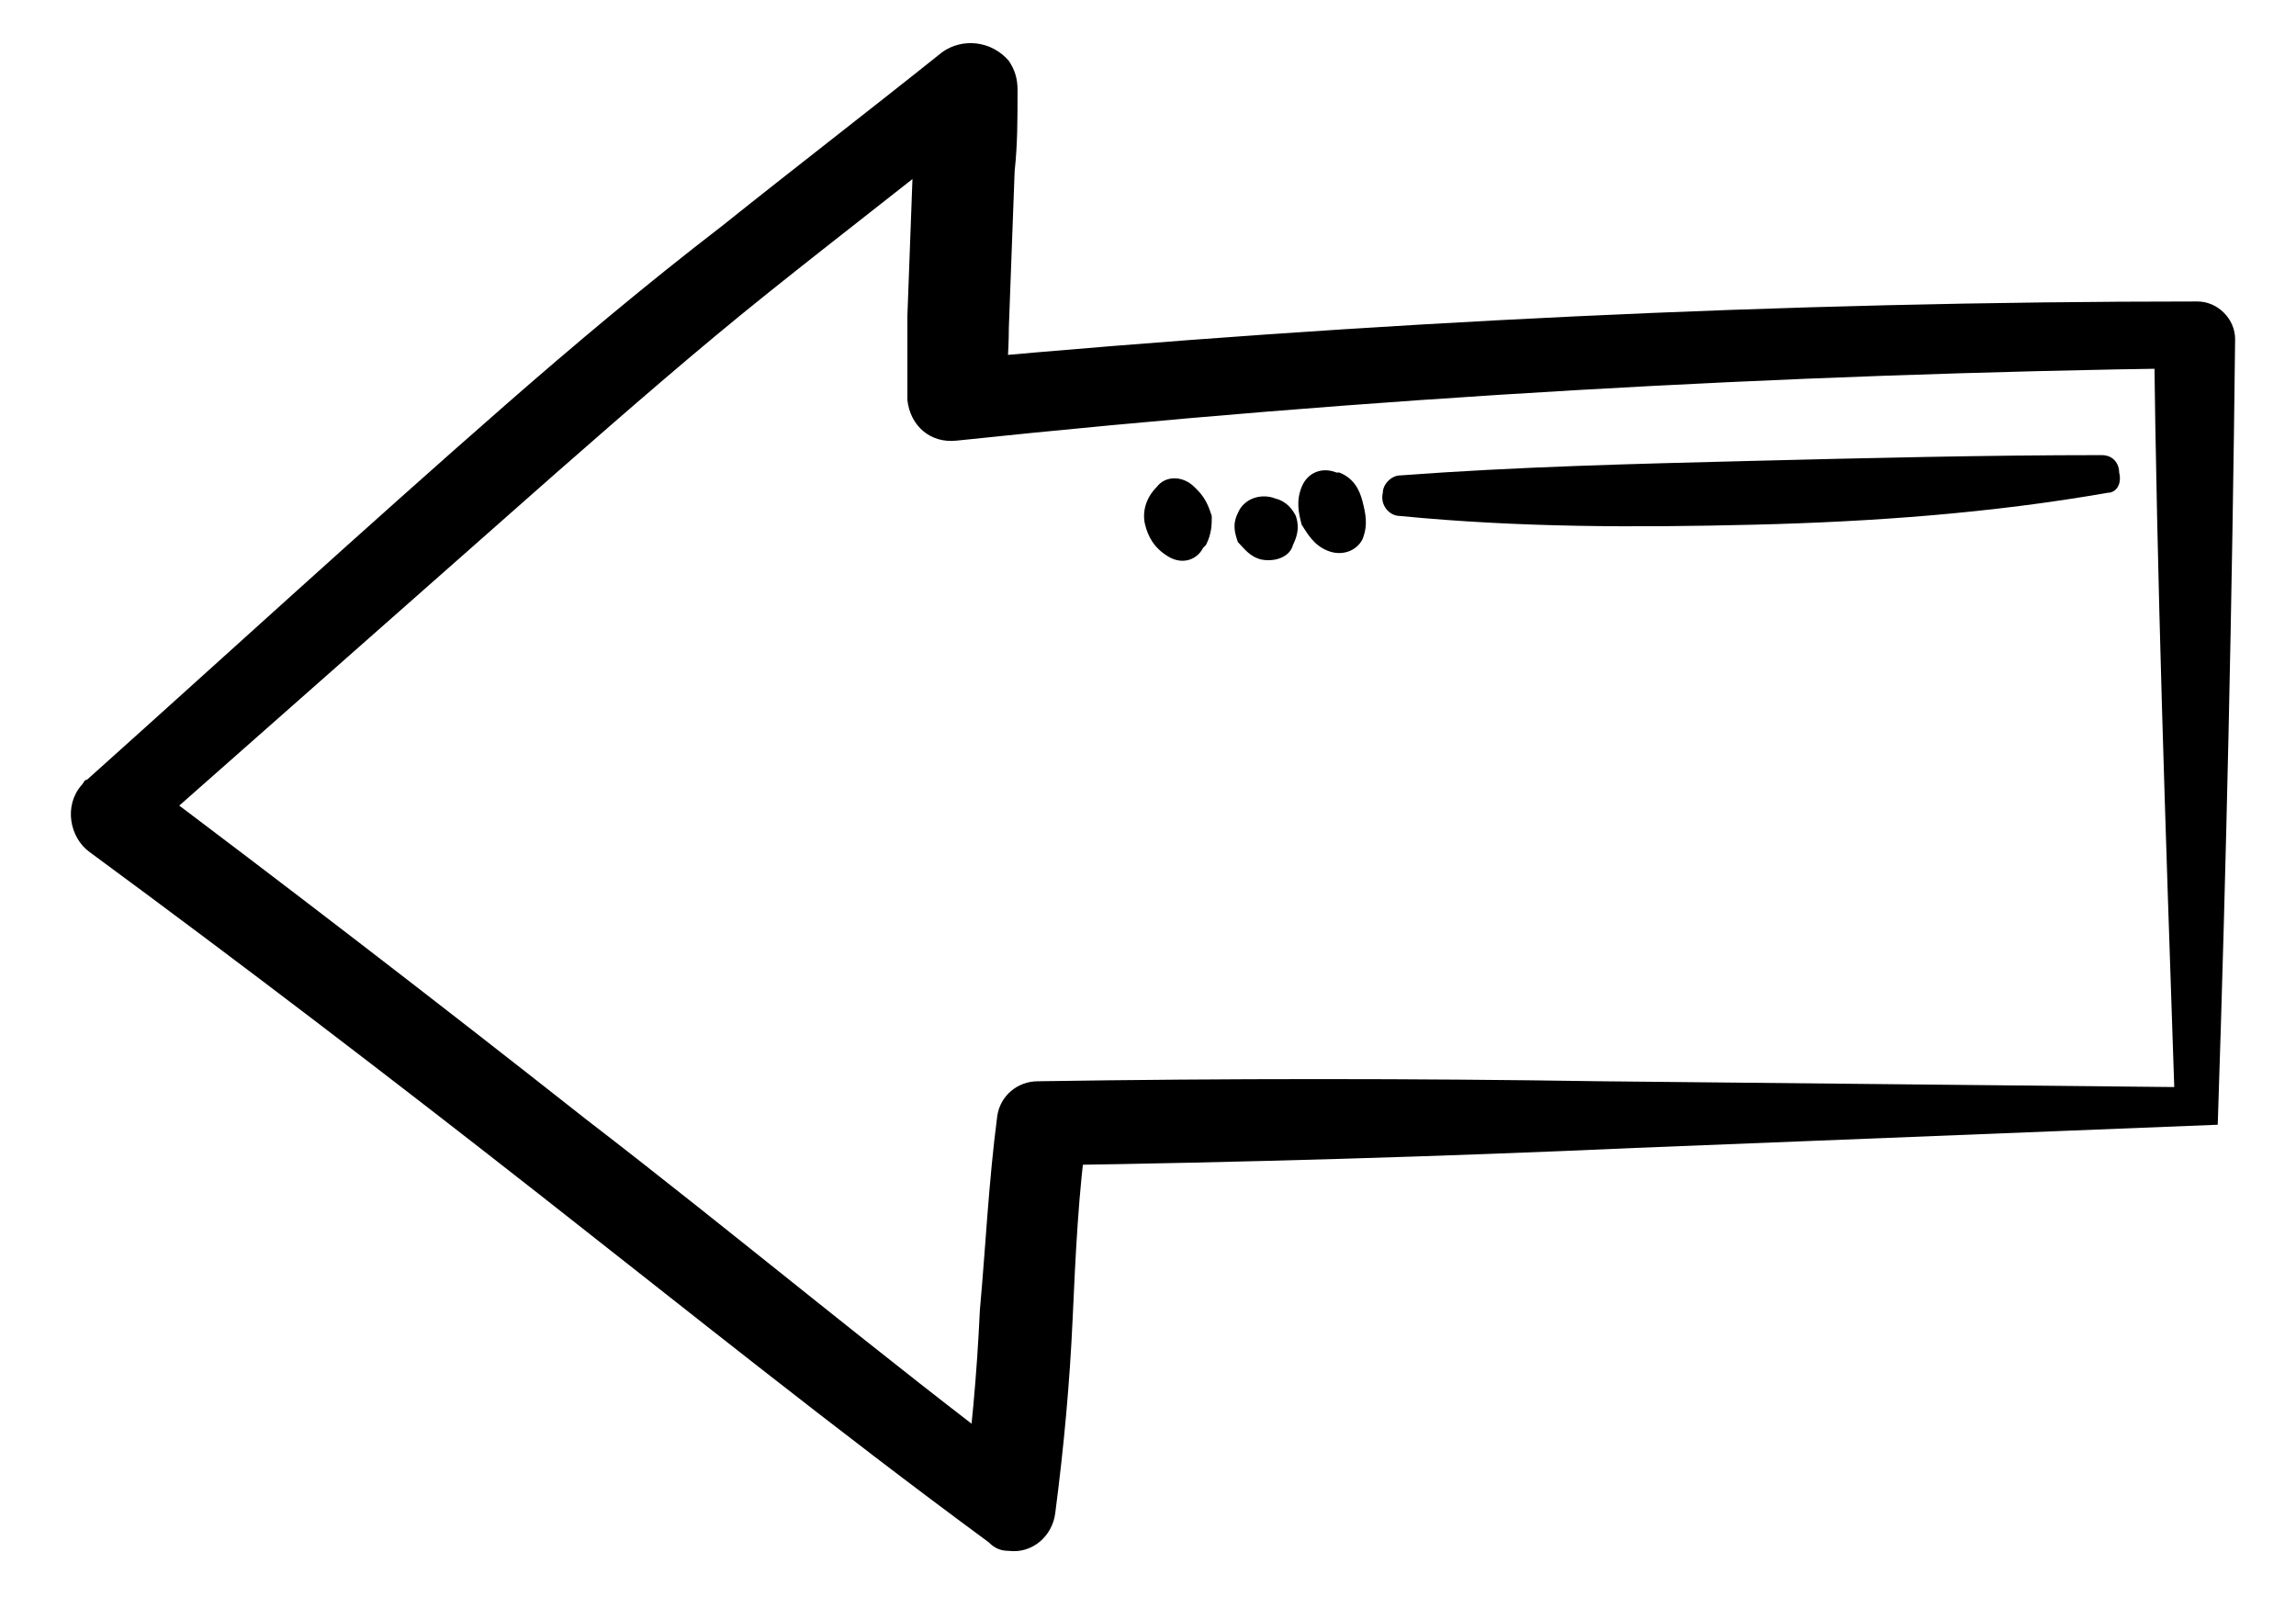 <?xml version="1.0" encoding="UTF-8"?> <svg xmlns="http://www.w3.org/2000/svg" xmlns:xlink="http://www.w3.org/1999/xlink" version="1.1" id="Слой_1" x="0px" y="0px" viewBox="0 0 79.2 55.1" style="enable-background:new 0 0 79.2 55.1;" xml:space="preserve"> <g> <g> <path d="M76.5,38.8L76.5,38.8l-20.1,0.8c-6.7,0.3-13.5,0.5-20.3,0.6l1.4-1.2c-0.3,2.1-0.4,4.3-0.5,6.5s-0.3,4.4-0.6,6.7 c-0.1,0.8-0.8,1.4-1.6,1.3c-0.3,0-0.5-0.1-0.7-0.3l0,0c-5.3-3.9-10.4-8-15.5-12S8.4,33.3,3.1,29.4c-0.7-0.5-0.9-1.6-0.3-2.3 C2.9,27,2.9,26.9,3,26.9c4.8-4.3,9.6-8.7,14.4-12.9c2.4-2.1,4.9-4.2,7.5-6.2c2.5-2,5.1-4,7.6-6l0,0c0.7-0.5,1.7-0.4,2.3,0.3 c0.2,0.3,0.3,0.6,0.3,1c0,1,0,1.9-0.1,2.8l-0.1,2.7l-0.1,2.7c0,0.9-0.1,1.8-0.1,2.6L33,12.4c14.2-1.3,28.5-2,42.8-2l0,0 c0.7,0,1.3,0.6,1.3,1.3C77,20.6,76.8,29.8,76.5,38.8z M75,37.5L75,37.5c-0.3-8.9-0.6-17.5-0.7-26.1l1.3,1.3 c-14.2,0.2-28.4,1-42.6,2.5c-0.9,0.1-1.6-0.5-1.7-1.4v-0.1c0-1,0-1.9,0-2.8l0.1-2.7l0.1-2.7c0-0.9,0.1-1.8,0-2.6l2.6,1.2 c-2.5,2-5.1,4-7.6,6s-4.9,4.1-7.3,6.2L4.7,29.1l-0.1-2.5c5.2,3.9,10.4,7.9,15.6,12c5.2,4,10.2,8.2,15.4,12.1l-2.4,1 c0.3-2.1,0.5-4.3,0.6-6.5c0.2-2.2,0.3-4.4,0.6-6.7l0,0c0.1-0.7,0.7-1.2,1.4-1.2c6.5-0.1,12.9-0.1,19.4,0L75,37.5z"></path> </g> <g> <g> <path d="M72.7,17c-4,0.7-8.1,1-12.2,1.1c-4.1,0.1-8.1,0.1-12.2-0.3c-0.4,0-0.7-0.4-0.6-0.8c0-0.3,0.3-0.6,0.6-0.6 c4-0.3,8.1-0.4,12.1-0.5s8.1-0.2,12.1-0.2c0.4,0,0.6,0.3,0.6,0.6C73.2,16.7,73,17,72.7,17z"></path> </g> <g> <path d="M45.8,19c-0.5-0.2-0.7-0.6-0.9-0.9c-0.1-0.4-0.2-0.8,0-1.3s0.7-0.7,1.2-0.5h0.1c0.5,0.2,0.7,0.6,0.8,1s0.2,0.8,0,1.3 C46.8,19,46.3,19.2,45.8,19L45.8,19z"></path> </g> <g> <path d="M43.5,19.3c-0.4-0.1-0.6-0.4-0.8-0.6c-0.1-0.3-0.2-0.6,0-1c0.2-0.5,0.8-0.7,1.3-0.5c0.4,0.1,0.6,0.4,0.7,0.6 c0.1,0.3,0.1,0.6-0.1,1C44.5,19.2,44,19.4,43.5,19.3z"></path> </g> <g> <path d="M40.3,19.2c-0.5-0.3-0.7-0.7-0.8-1.1c-0.1-0.4,0-0.9,0.4-1.3c0.3-0.4,0.9-0.4,1.3,0l0,0l0.1,0.1c0.3,0.3,0.4,0.6,0.5,0.9 c0,0.3,0,0.6-0.2,1l-0.1,0.1C41.3,19.3,40.8,19.5,40.3,19.2L40.3,19.2z"></path> </g> </g> </g> </svg> 